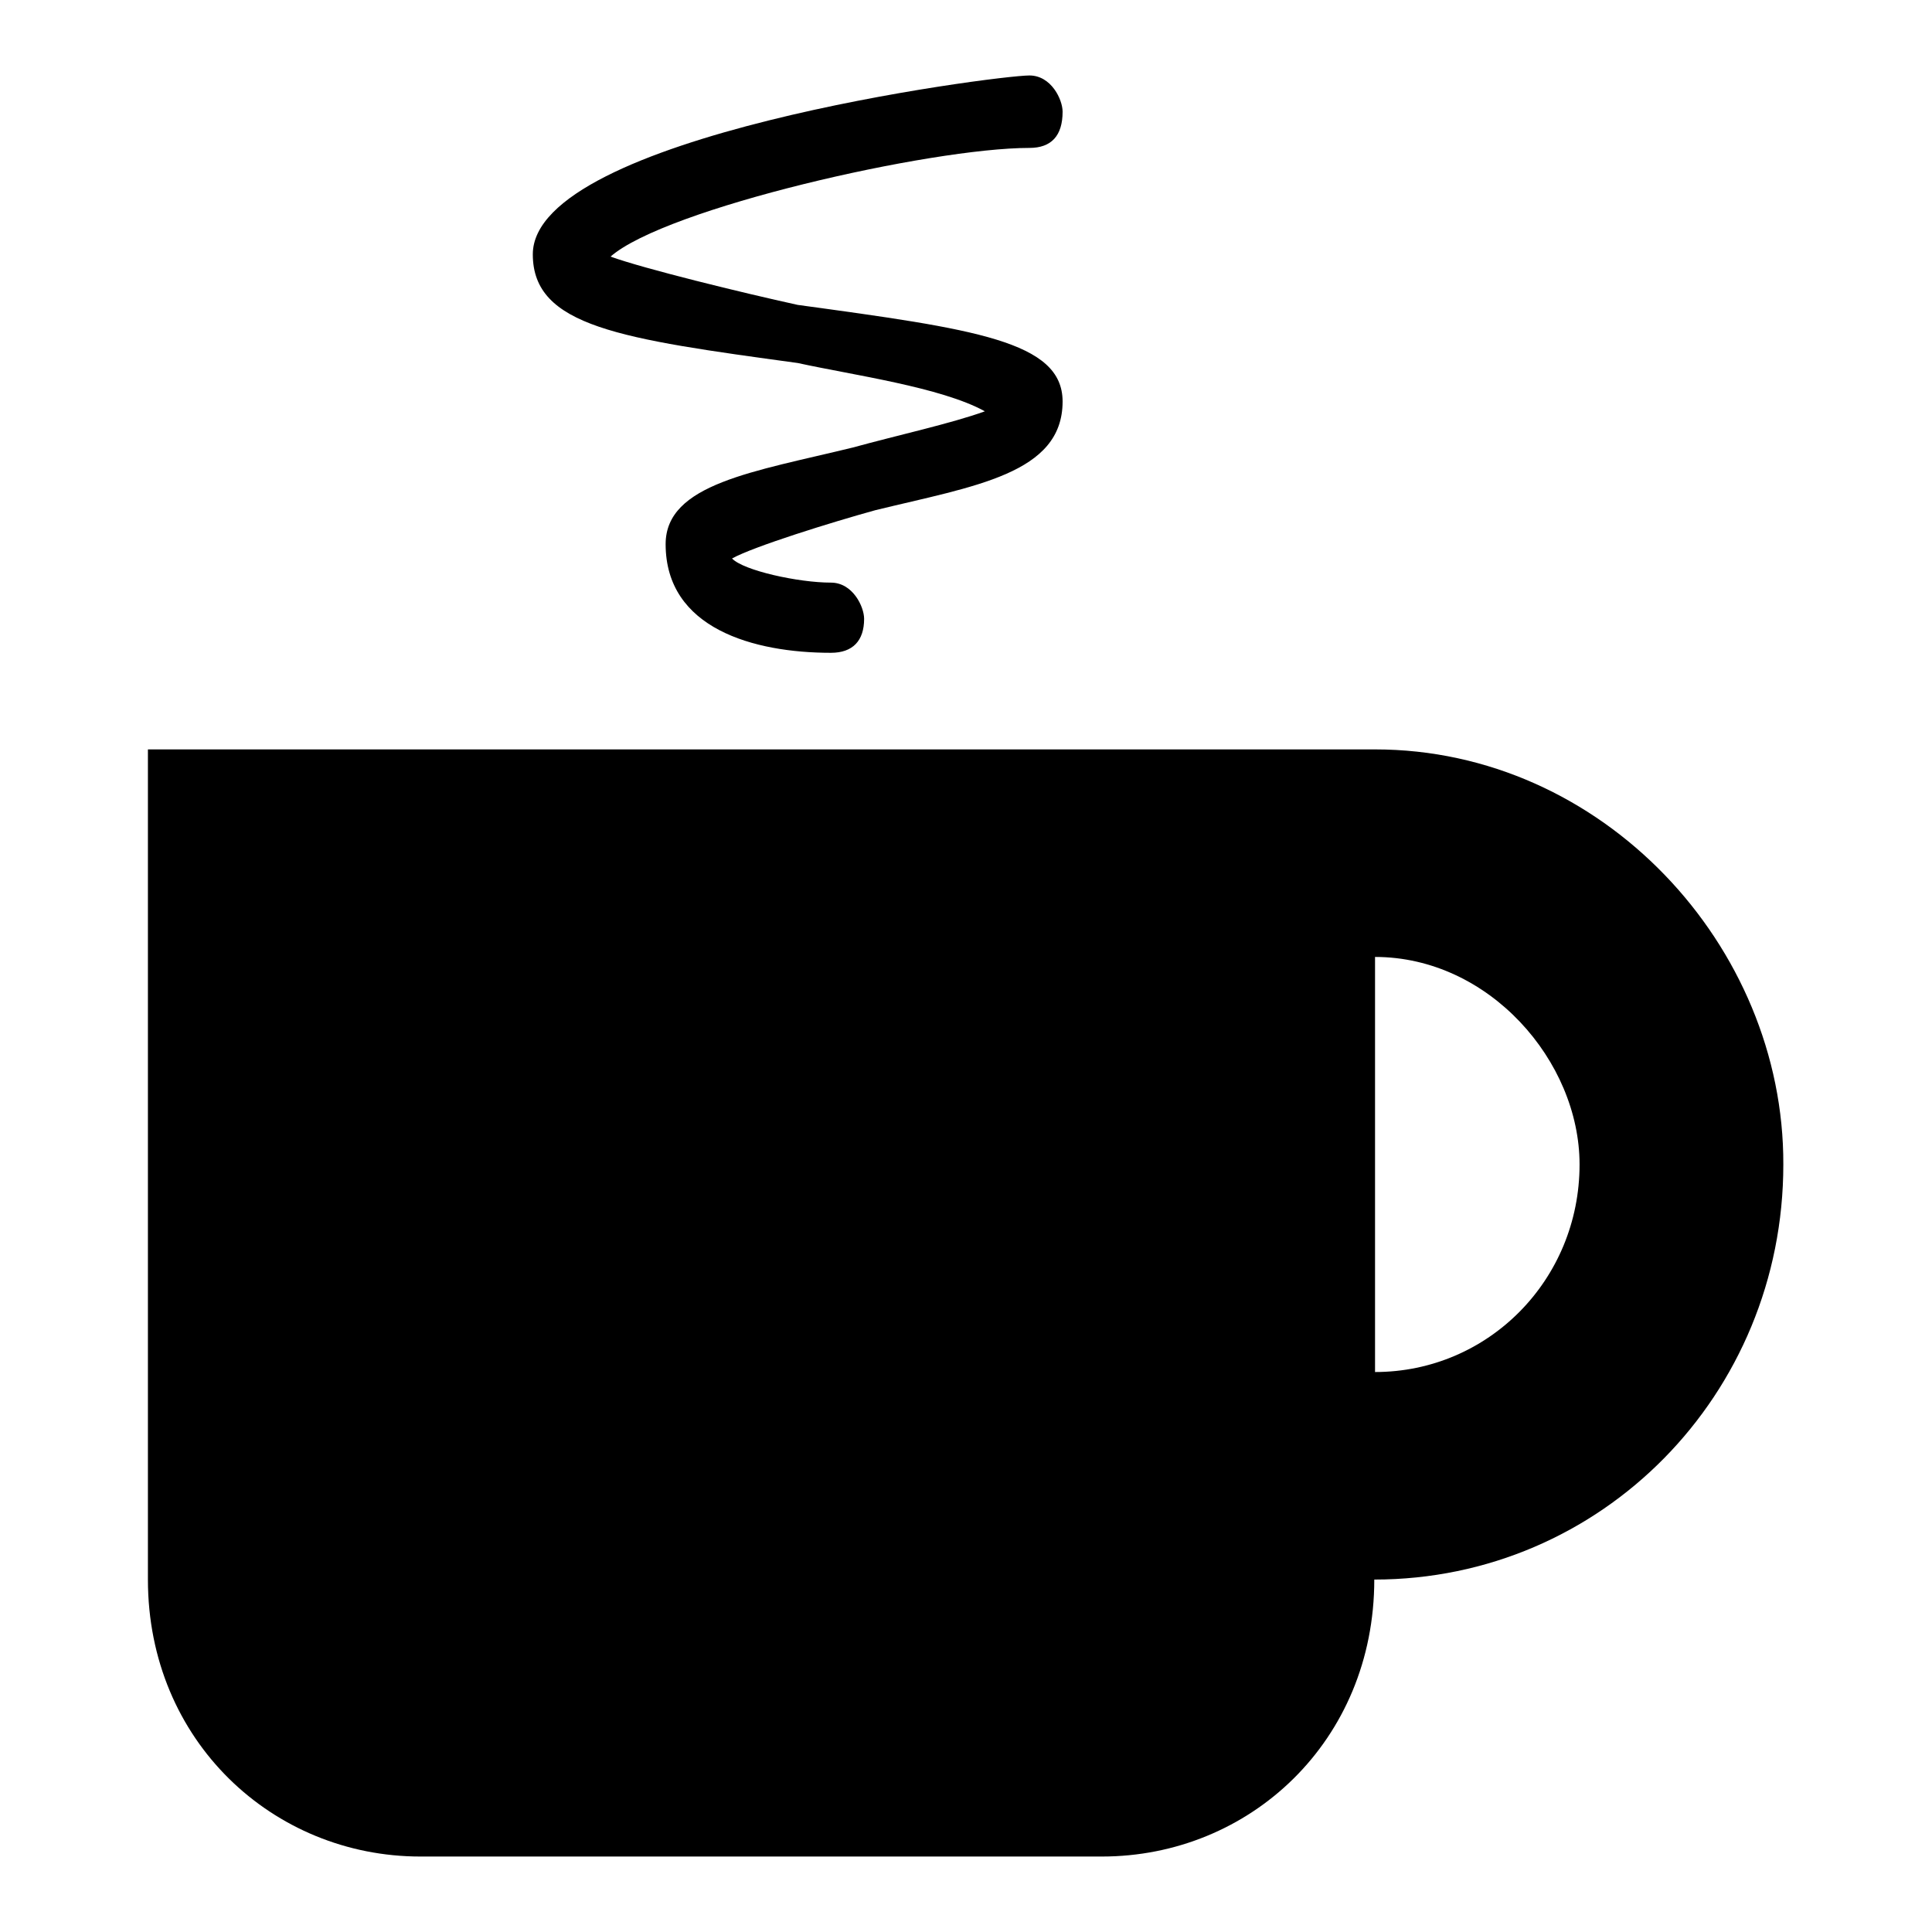 <?xml version="1.0" encoding="utf-8"?>
<!-- Svg Vector Icons : http://www.onlinewebfonts.com/icon -->
<!DOCTYPE svg PUBLIC "-//W3C//DTD SVG 1.1//EN" "http://www.w3.org/Graphics/SVG/1.1/DTD/svg11.dtd">
<svg version="1.1" xmlns="http://www.w3.org/2000/svg" xmlns:xlink="http://www.w3.org/1999/xlink" x="0px" y="0px" viewBox="0 0 256 256" enable-background="new 0 0 256 256" xml:space="preserve">
<g> <path fill="#000000" d="M182.2,99.3c-162.6,0-162.6,0-162.6,0c0,18.3,0,18.3,0,18.3l0,0c0,91.7,0,91.7,0,91.7 c0,21.4,16.6,36.7,36.1,36.7c90.3,0,90.3,0,90.3,0c19.6,0,36.1-15.3,36.1-36.7c30.1,0,54.2-24.5,54.2-55 C236.4,125.3,212.3,99.3,182.2,99.3 M182.2,181.8c0-55,0-55,0-55c15.1,0,27.1,13.8,27.1,27.5C209.3,169.6,197.2,181.8,182.2,181.8  M110.1,86.5c-10.2,0-21.9-3.2-21.9-14.4c0-8,11.7-9.6,24.8-12.8c5.8-1.6,13.1-3.2,17.5-4.8c-5.8-3.2-17.5-4.8-24.8-6.4 c-23.4-3.2-35.1-4.8-35.1-14.4C70.6,18,132,10,136.4,10c2.9,0,4.4,3.2,4.4,4.8c0,3.2-1.5,4.8-4.4,4.8c-13.1,0-48.2,8-55.5,14.4 c4.4,1.6,17.5,4.8,24.8,6.4c23.4,3.2,35.1,4.8,35.1,12.8c0,9.6-11.7,11.2-24.8,14.4c-5.8,1.6-16.1,4.8-19,6.4 c1.5,1.6,8.8,3.2,13.1,3.2c2.9,0,4.4,3.2,4.4,4.8C114.5,84.9,113,86.5,110.1,86.5"/></g>
</svg>